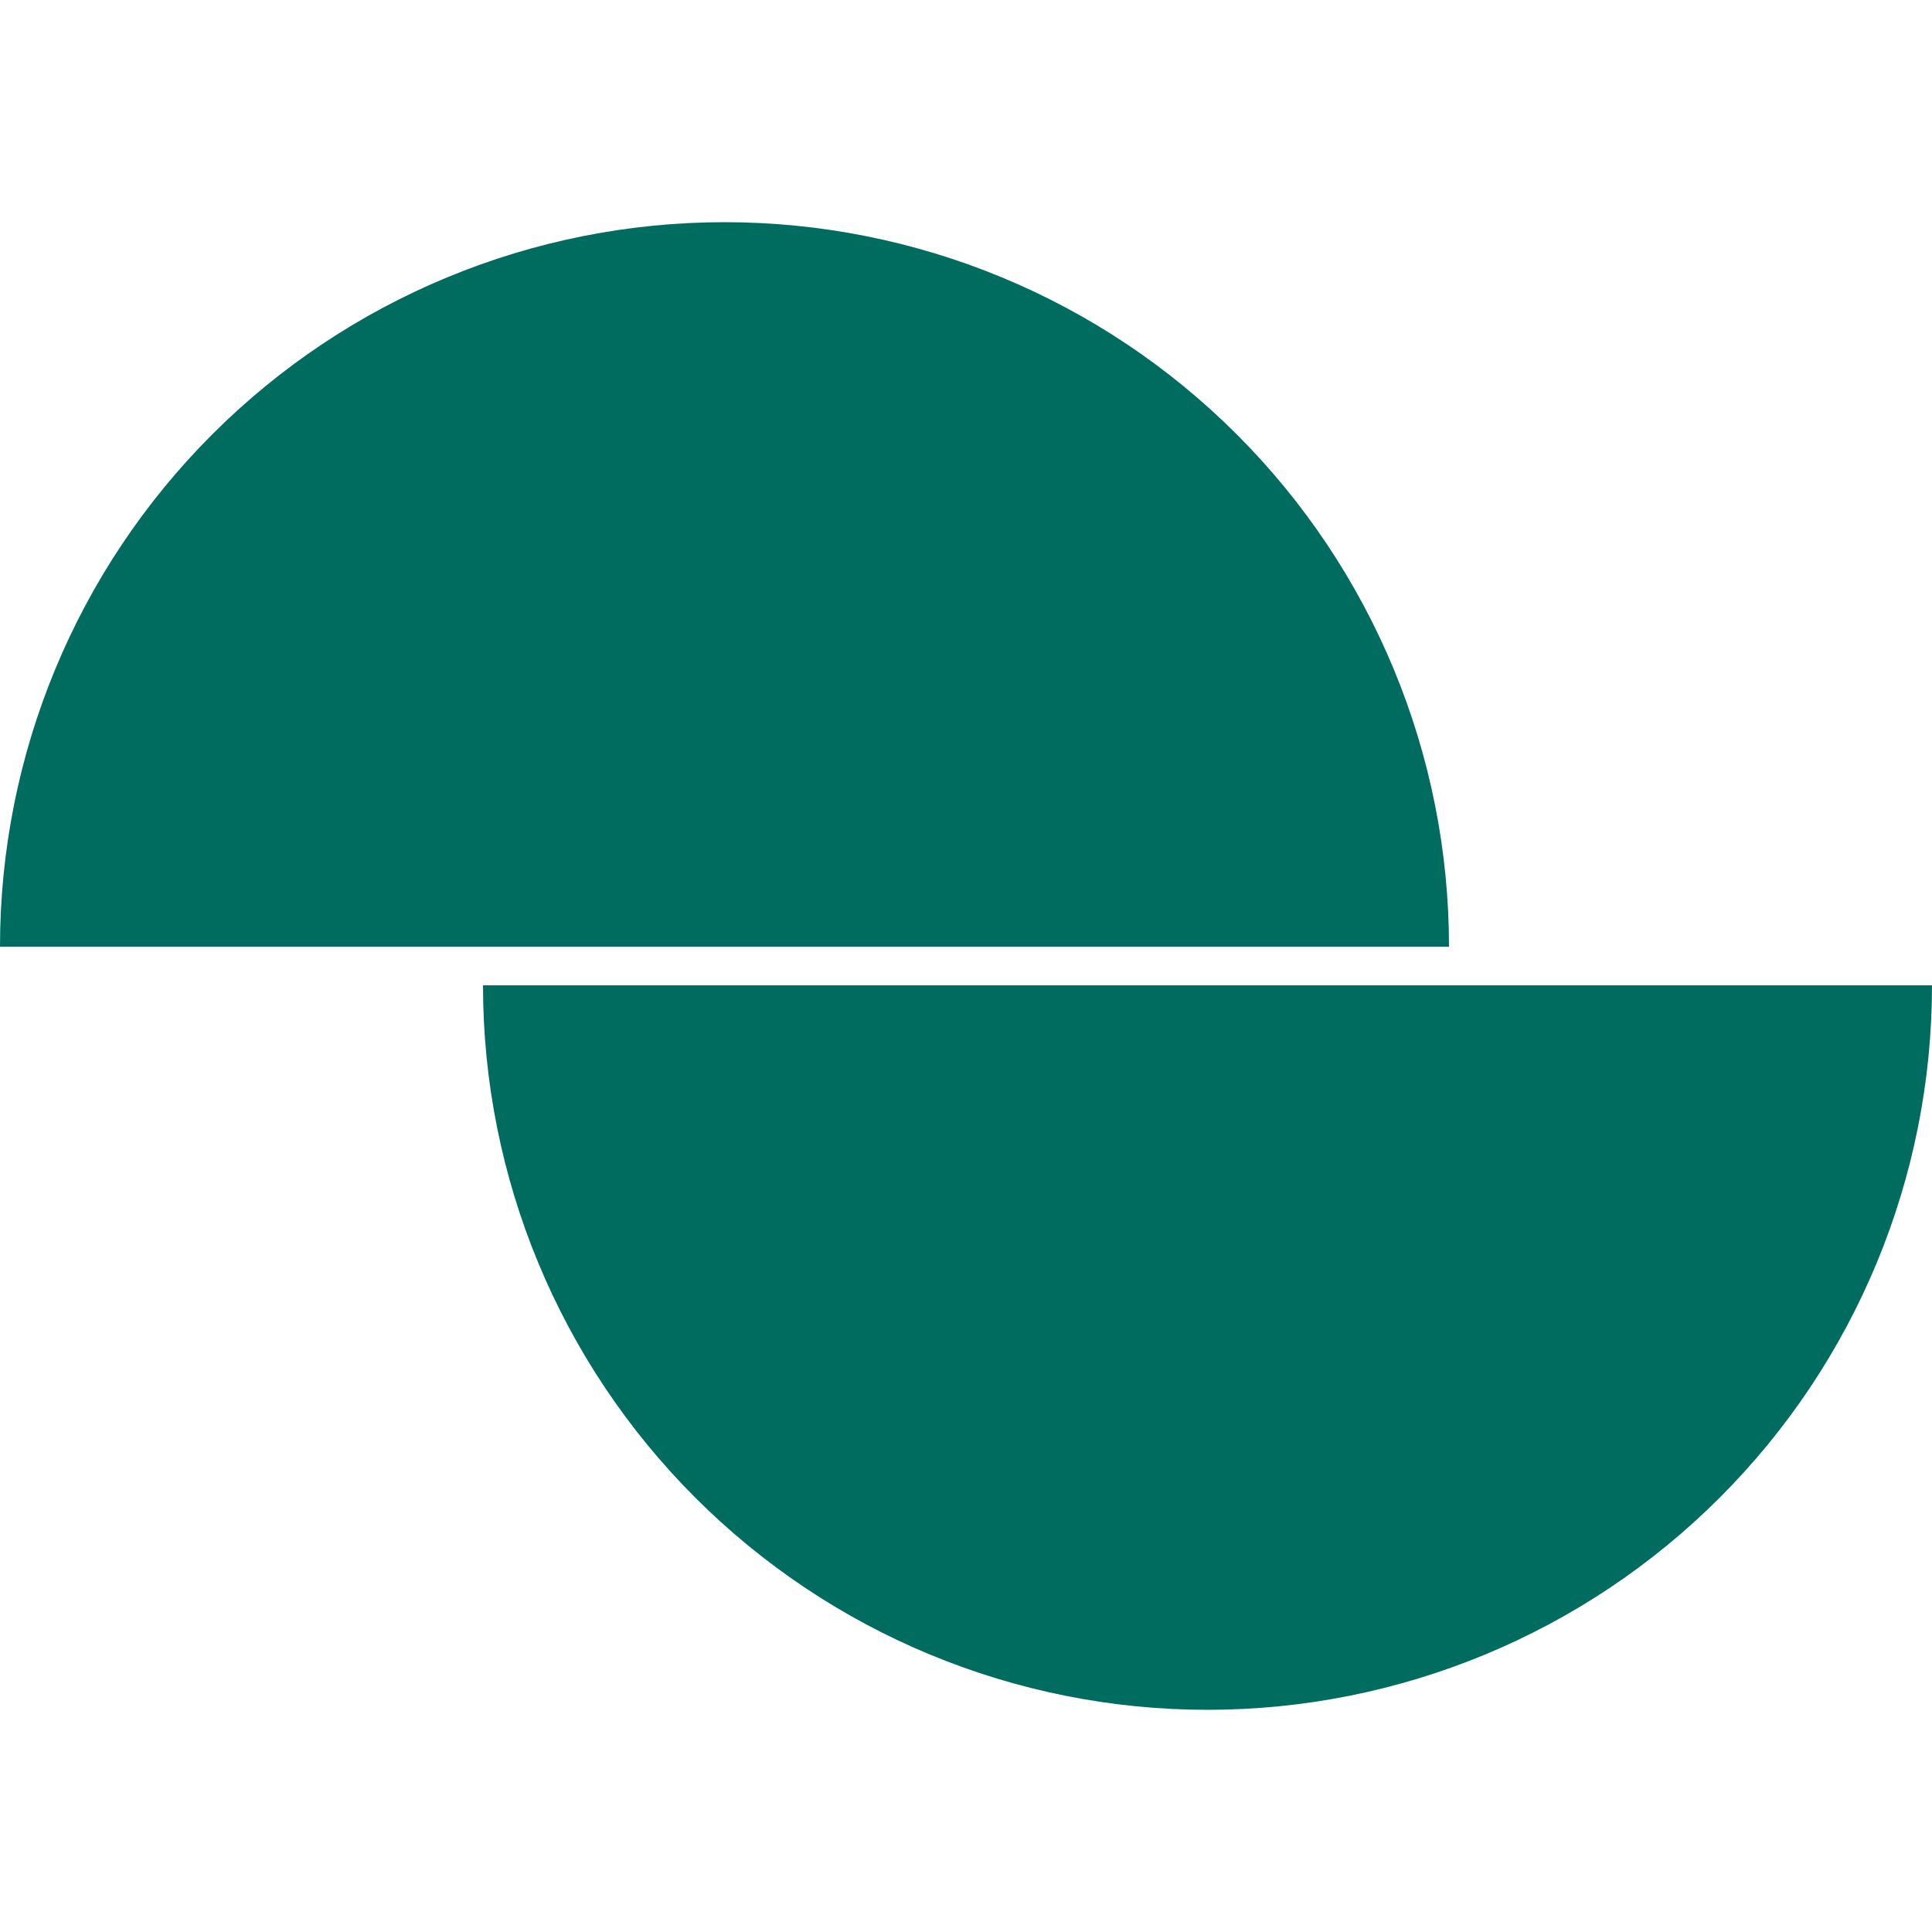 <?xml version="1.0" encoding="UTF-8"?> <svg xmlns="http://www.w3.org/2000/svg" width="26" height="26" viewBox="0 0 26 26" fill="none"><g clip-path="url(#clip0_180_1341)"><path d="M6.5 13.26C6.5 15.846 7.527 18.326 9.356 20.154C11.184 21.983 13.664 23.01 16.25 23.01C18.836 23.01 21.316 21.983 23.144 20.154C24.973 18.326 26 15.846 26 13.26L6.5 13.26Z" fill="#006C5F"></path><path d="M0 12.74C0 10.154 1.027 7.674 2.856 5.846C4.684 4.017 7.164 2.99 9.75 2.99C12.336 2.99 14.816 4.017 16.644 5.846C18.473 7.674 19.5 10.154 19.5 12.74L0 12.74Z" fill="#006C5F"></path></g><defs><clipPath id="clip0_180_1341"><rect width="26" height="26" fill="white"></rect></clipPath></defs></svg> 